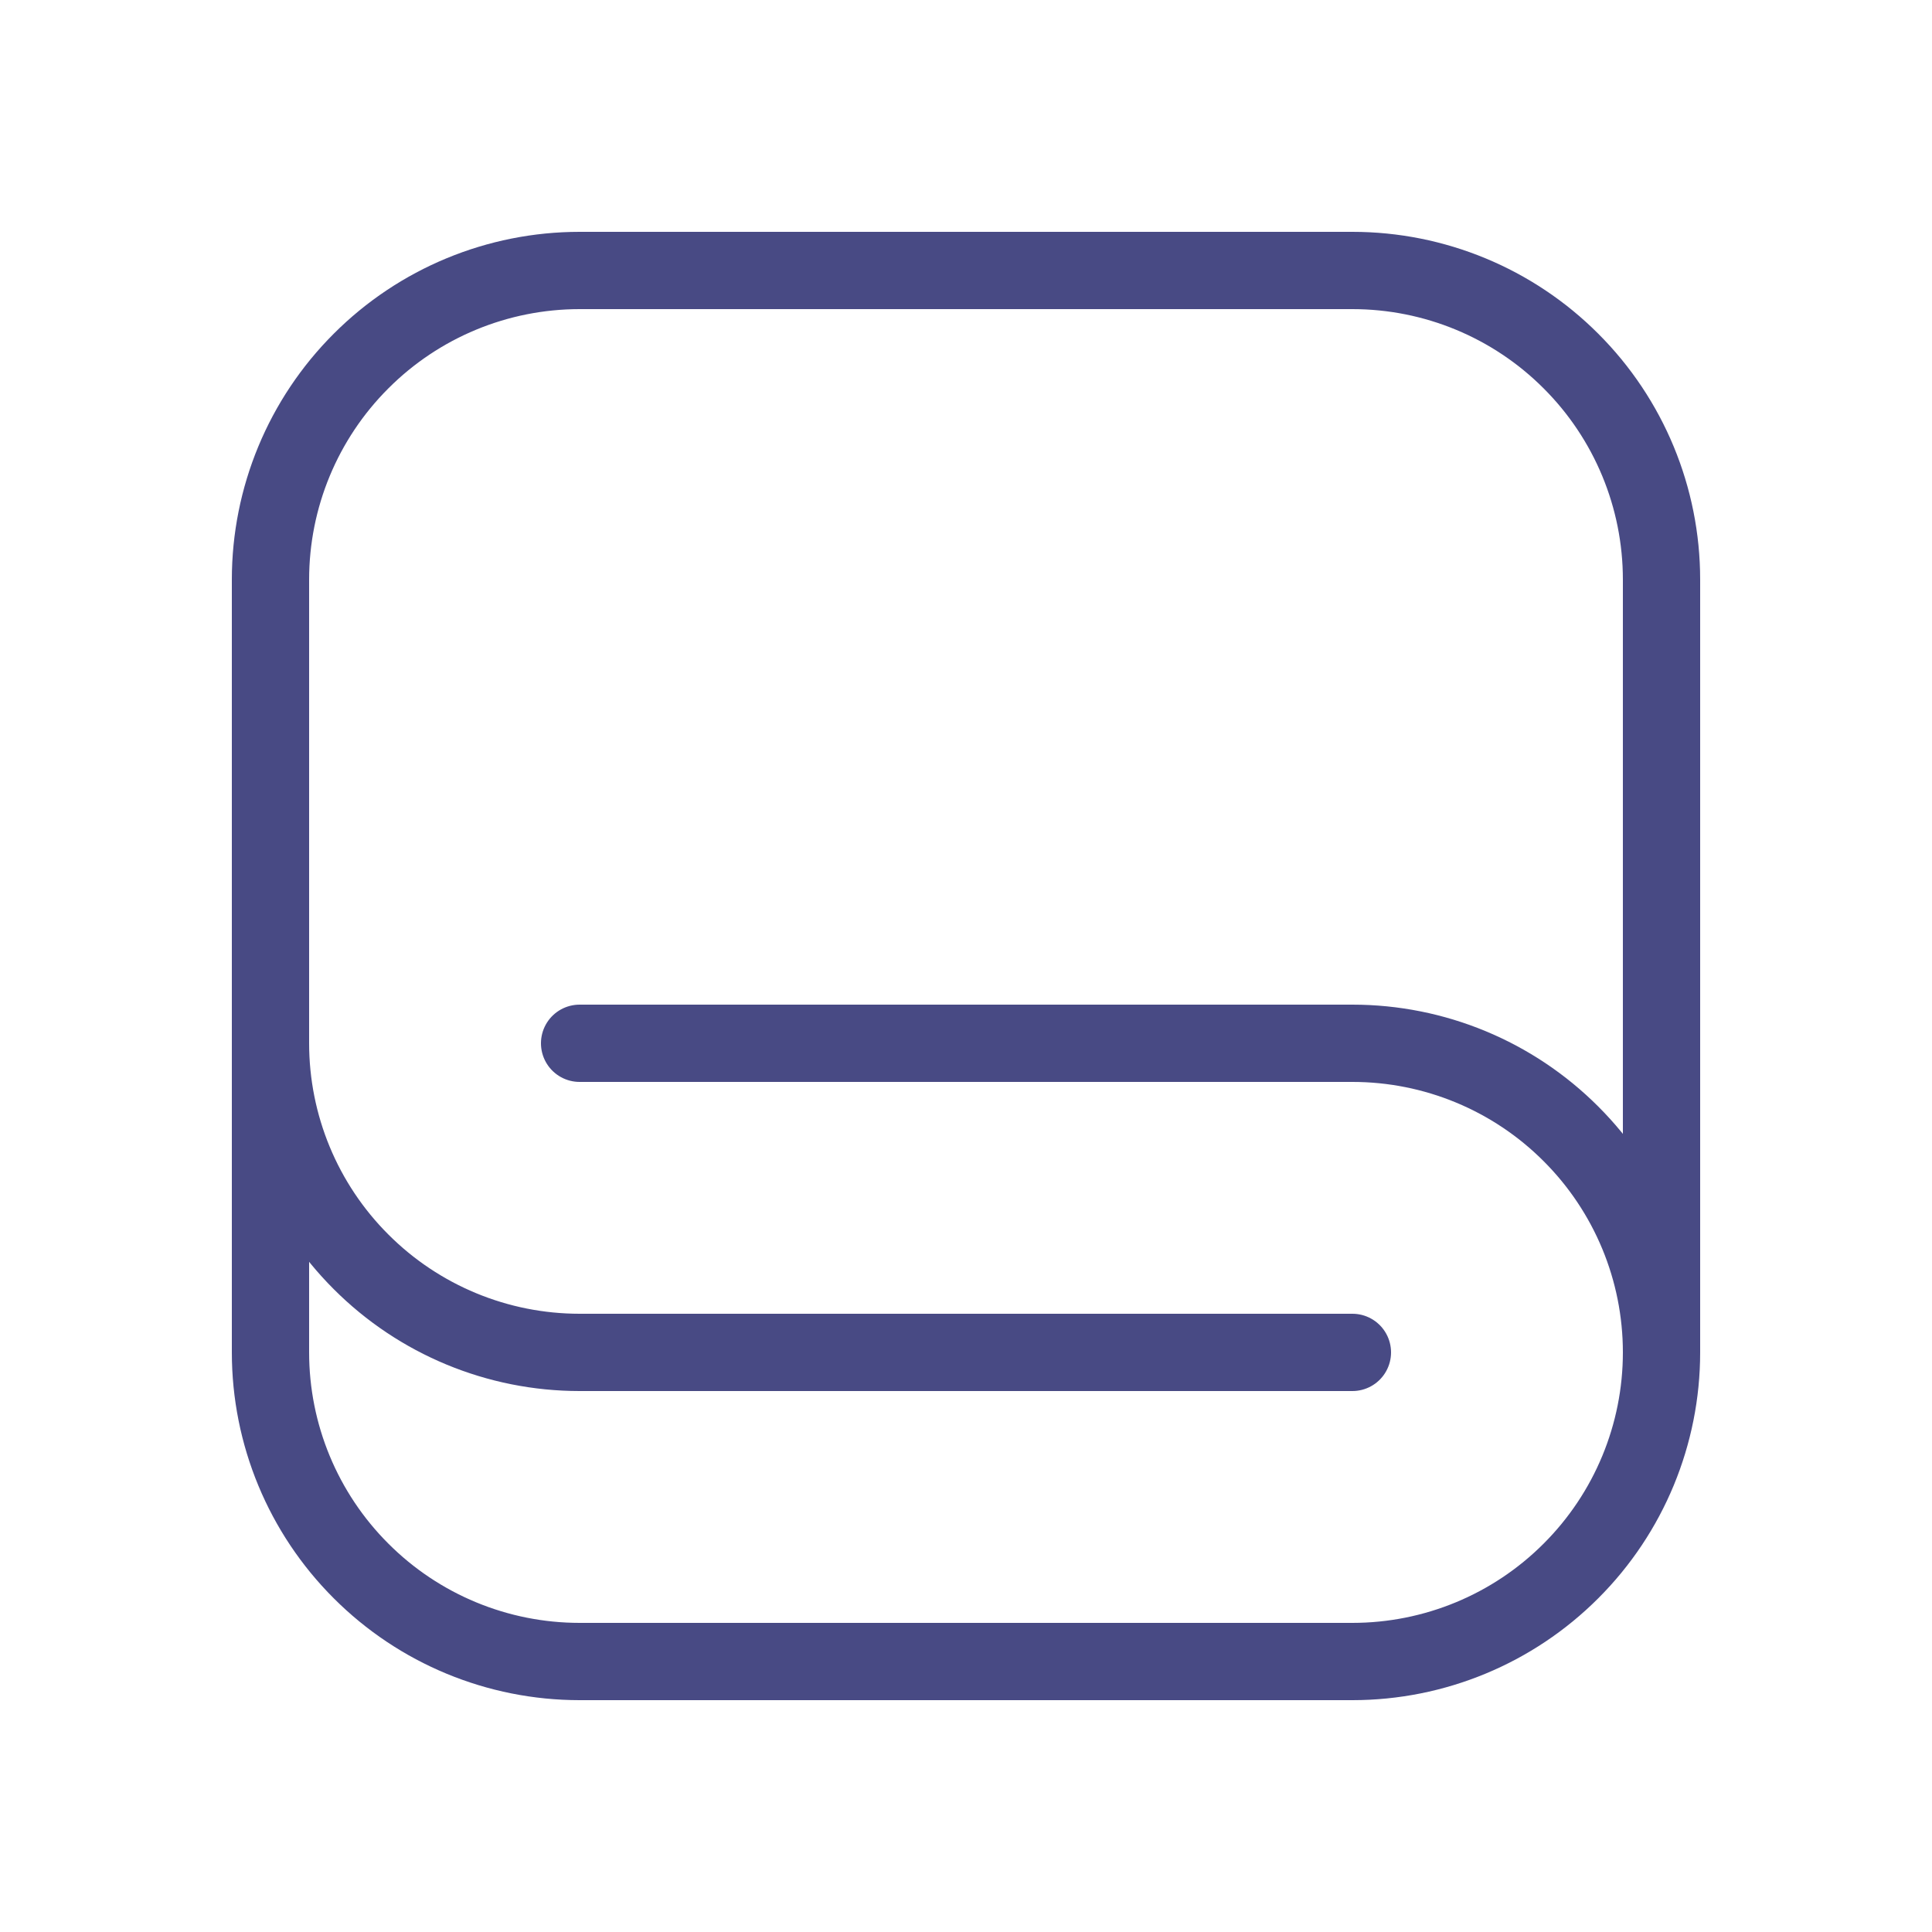 <svg xmlns="http://www.w3.org/2000/svg" fill="none" viewBox="0 0 25 25" height="25" width="25">
<path stroke-linejoin="round" stroke-linecap="round" stroke="#484A84" d="M7.5 13.5H17.5C18.561 13.5 19.578 13.921 20.328 14.672C21.079 15.422 21.5 16.439 21.5 17.5M21.5 17.5C21.5 18.561 21.079 19.578 20.328 20.328C19.578 21.079 18.561 21.5 17.5 21.5H7.5C6.439 21.5 5.422 21.079 4.672 20.328C3.921 19.578 3.5 18.561 3.5 17.5V7.5C3.5 6.439 3.921 5.422 4.672 4.672C5.422 3.921 6.439 3.5 7.5 3.5H17.5C18.561 3.5 19.578 3.921 20.328 4.672C21.079 5.422 21.5 6.439 21.5 7.5V17.5Z"></path>
<path stroke-linejoin="round" stroke-linecap="round" stroke="#484A84" d="M17.5 17.5H7.5C6.439 17.5 5.422 17.079 4.672 16.328C3.921 15.578 3.5 14.561 3.5 13.5"></path>
</svg>
